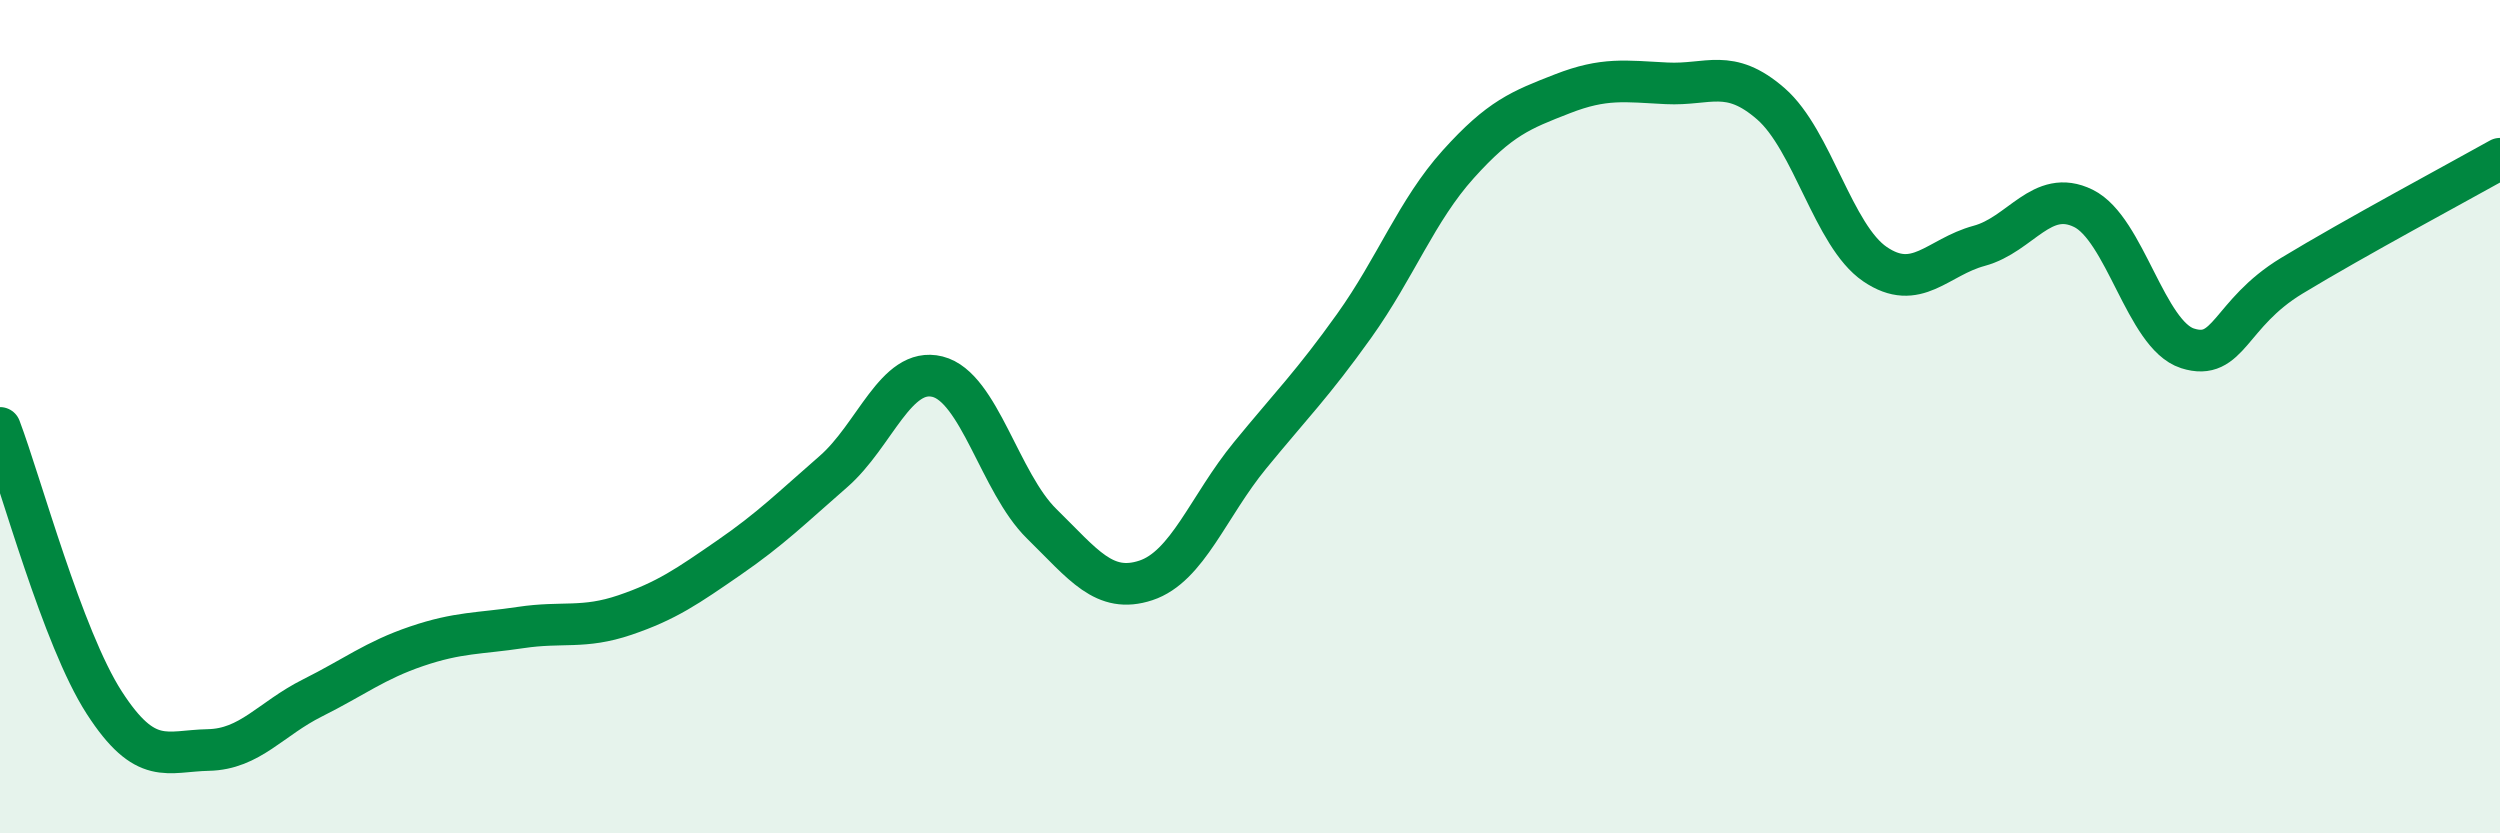 
    <svg width="60" height="20" viewBox="0 0 60 20" xmlns="http://www.w3.org/2000/svg">
      <path
        d="M 0,10.27 C 0.5,11.59 1.5,15.31 2.5,16.86 C 3.5,18.41 4,18.02 5,18 C 6,17.98 6.5,17.25 7.5,16.75 C 8.5,16.25 9,15.85 10,15.51 C 11,15.17 11.5,15.21 12.5,15.06 C 13.5,14.91 14,15.1 15,14.76 C 16,14.42 16.5,14.07 17.5,13.38 C 18.5,12.69 19,12.19 20,11.32 C 21,10.45 21.5,8.79 22.5,9.04 C 23.5,9.29 24,11.59 25,12.57 C 26,13.55 26.5,14.26 27.5,13.93 C 28.5,13.6 29,12.15 30,10.93 C 31,9.71 31.5,9.22 32.5,7.82 C 33.5,6.42 34,5.05 35,3.94 C 36,2.83 36.5,2.64 37.5,2.25 C 38.5,1.86 39,1.95 40,2 C 41,2.05 41.5,1.62 42.5,2.49 C 43.5,3.36 44,5.66 45,6.34 C 46,7.02 46.5,6.17 47.5,5.9 C 48.5,5.63 49,4.51 50,5 C 51,5.49 51.5,8.04 52.5,8.36 C 53.5,8.68 53.5,7.53 55,6.62 C 56.5,5.71 59,4.37 60,3.81L60 20L0 20Z"
        fill="#008740"
        opacity="0.1"
        stroke-linecap="round"
        stroke-linejoin="round"
      />
      <path
        d="M 0,10.27 C 0.5,11.59 1.5,15.31 2.5,16.86 C 3.5,18.41 4,18.02 5,18 C 6,17.98 6.5,17.25 7.5,16.75 C 8.5,16.25 9,15.85 10,15.51 C 11,15.17 11.5,15.21 12.5,15.06 C 13.5,14.91 14,15.1 15,14.76 C 16,14.42 16.5,14.07 17.5,13.38 C 18.5,12.69 19,12.19 20,11.32 C 21,10.45 21.5,8.79 22.5,9.04 C 23.5,9.29 24,11.59 25,12.57 C 26,13.55 26.5,14.26 27.5,13.93 C 28.5,13.6 29,12.15 30,10.93 C 31,9.71 31.5,9.22 32.5,7.82 C 33.5,6.42 34,5.05 35,3.94 C 36,2.83 36.5,2.64 37.5,2.25 C 38.5,1.86 39,1.95 40,2 C 41,2.05 41.5,1.62 42.5,2.49 C 43.5,3.36 44,5.66 45,6.34 C 46,7.02 46.5,6.17 47.5,5.9 C 48.5,5.63 49,4.51 50,5 C 51,5.49 51.5,8.04 52.5,8.36 C 53.5,8.68 53.5,7.53 55,6.62 C 56.5,5.71 59,4.37 60,3.81"
        stroke="#008740"
        stroke-width="1"
        fill="none"
        stroke-linecap="round"
        stroke-linejoin="round"
      />
    </svg>
  
